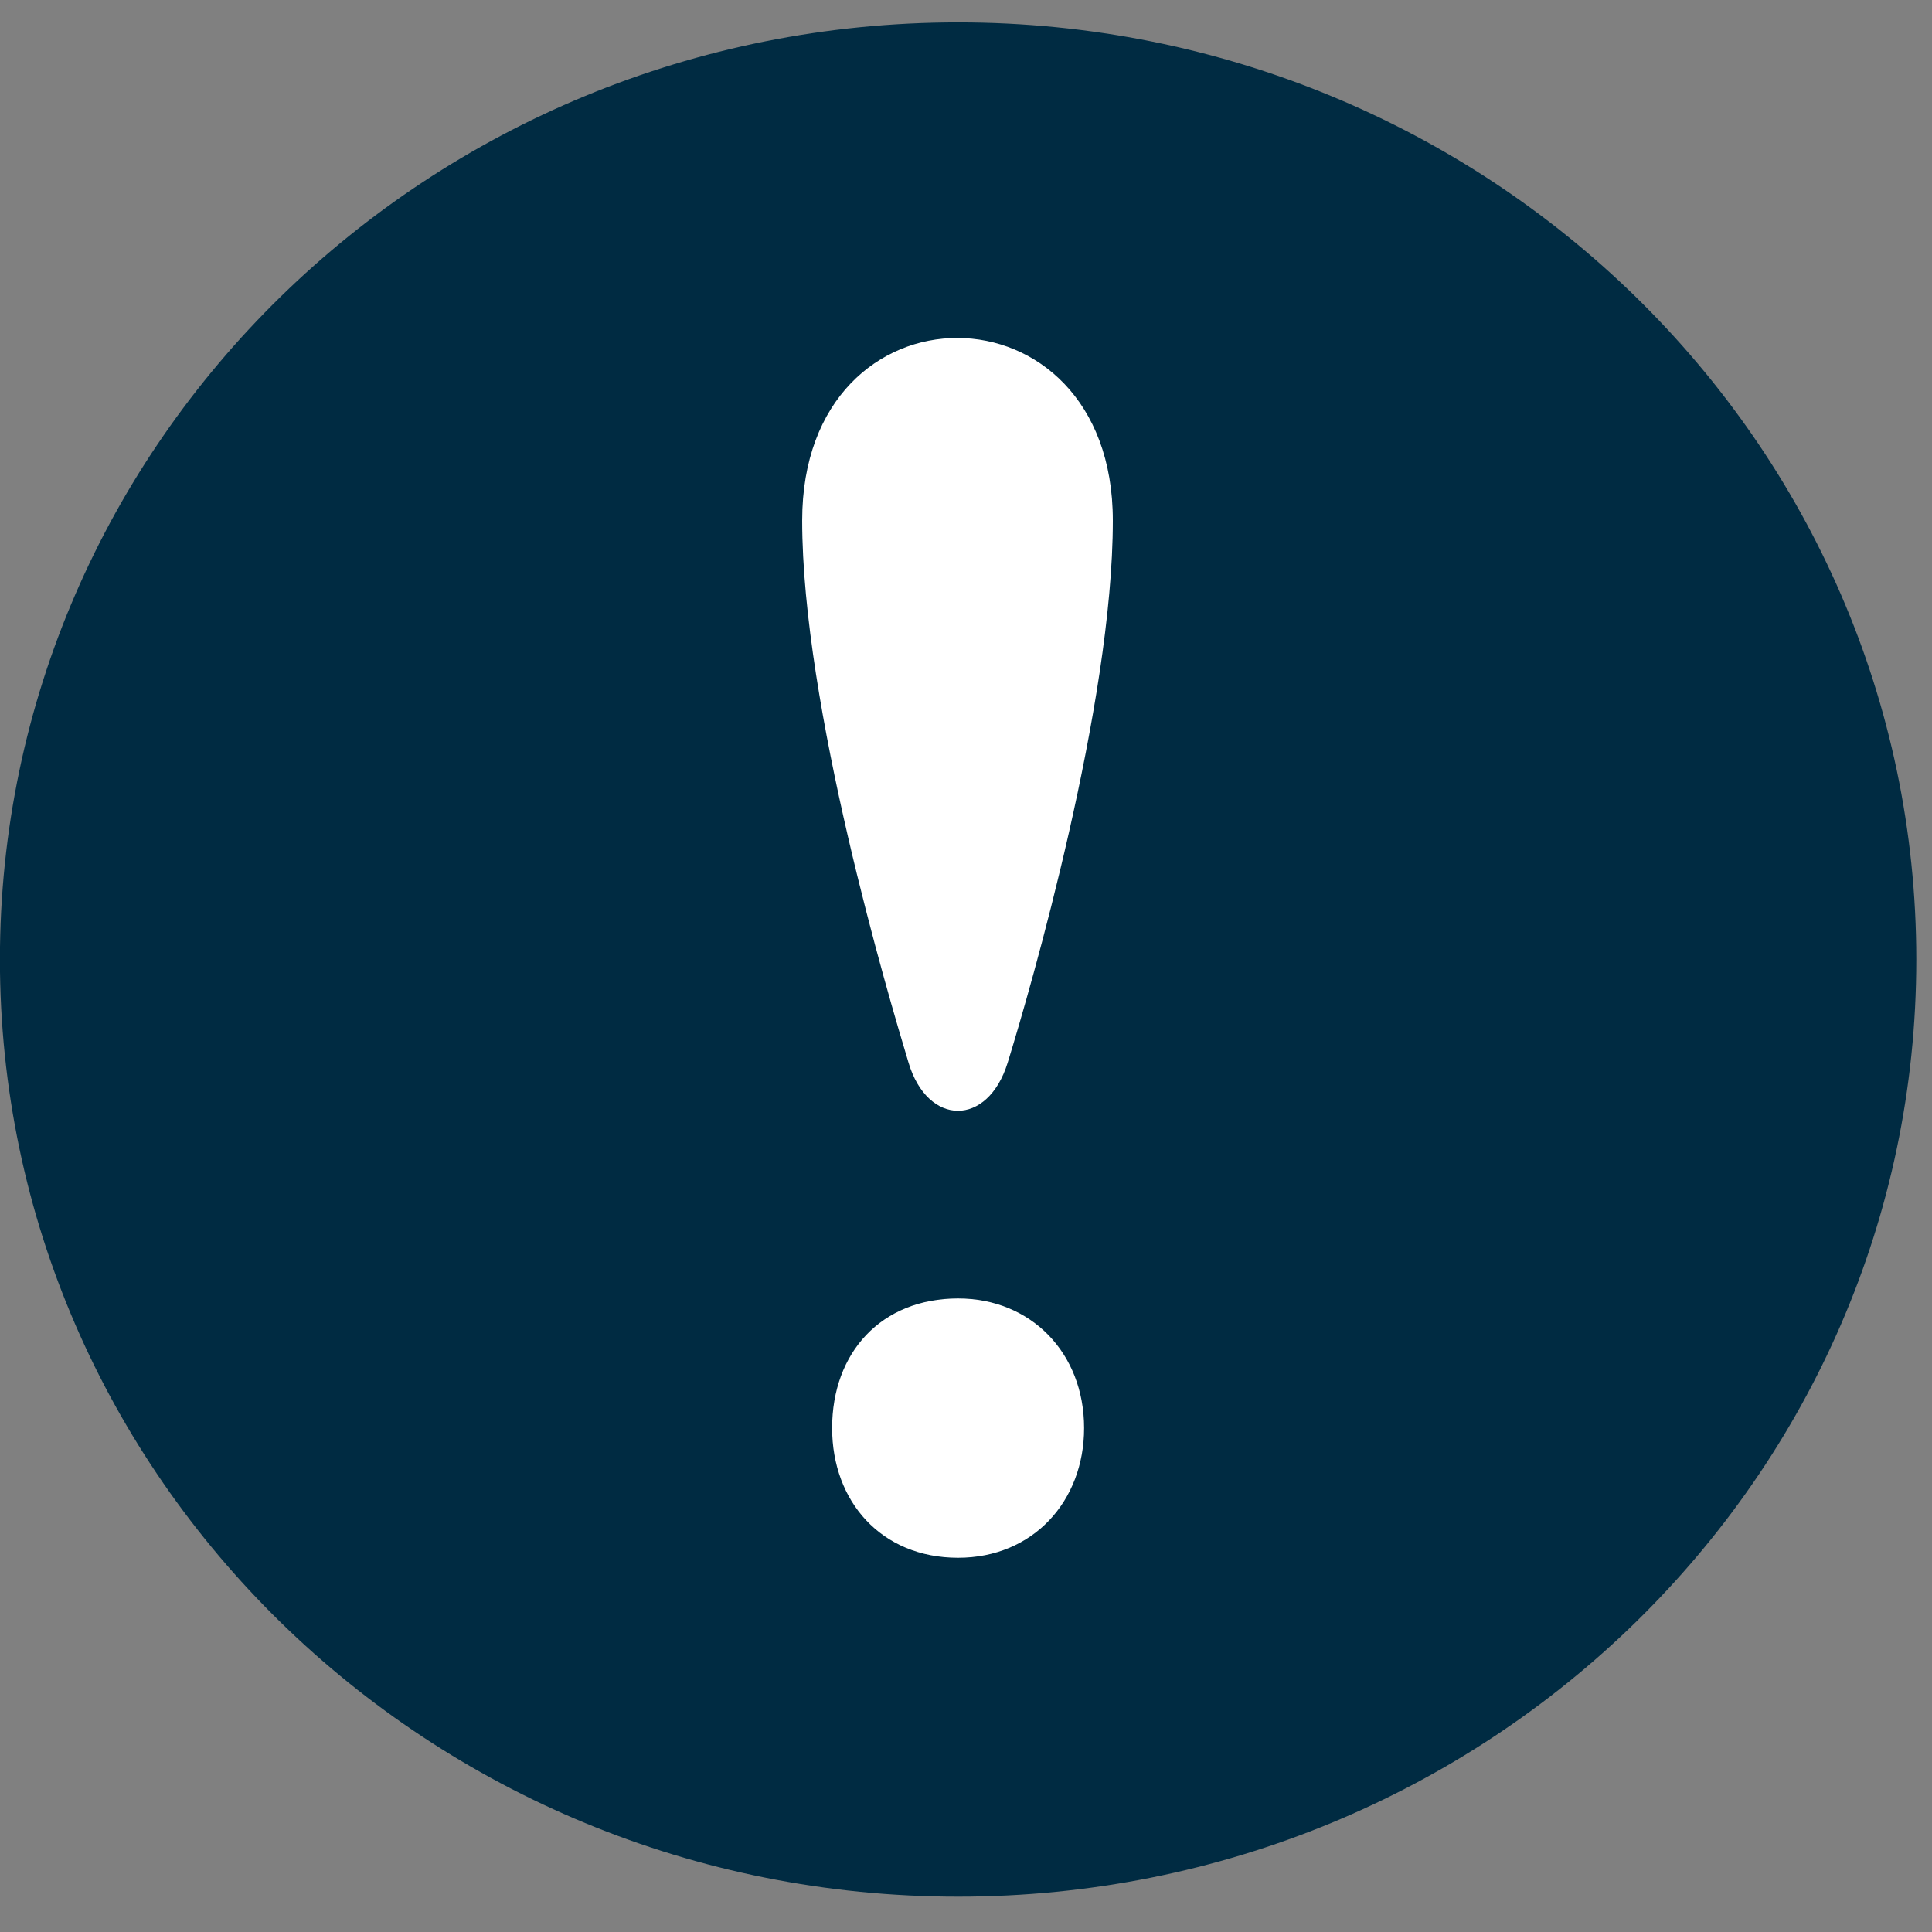 <svg width="24" height="24" viewBox="0 0 24 24" fill="none" xmlns="http://www.w3.org/2000/svg">
<rect x="0" y="0" width="24" height="24" fill="#808080" stroke="none"/>
<circle cx="11.759" cy="12.038" r="10.29" fill="white"/>
<path d="M11.902 0.278C18.477 0.278 23.805 5.489 23.805 11.919C23.805 18.35 18.477 23.561 11.902 23.561C5.327 23.561 -0.001 18.35 -0.001 11.919C-0.001 5.489 5.327 0.278 11.902 0.278ZM11.902 19.351C12.832 19.351 13.467 18.649 13.467 17.74C13.467 16.804 12.805 16.13 11.902 16.13C10.945 16.13 10.337 16.804 10.337 17.74C10.337 18.649 10.945 19.351 11.902 19.351ZM11.286 13.2C11.522 13.992 12.27 14.004 12.518 13.2C12.805 12.272 13.824 8.751 13.824 6.466C13.824 3.45 9.965 3.435 9.965 6.466C9.965 8.767 11.038 12.378 11.286 13.2Z" fill="#002B42"/>
</svg>
